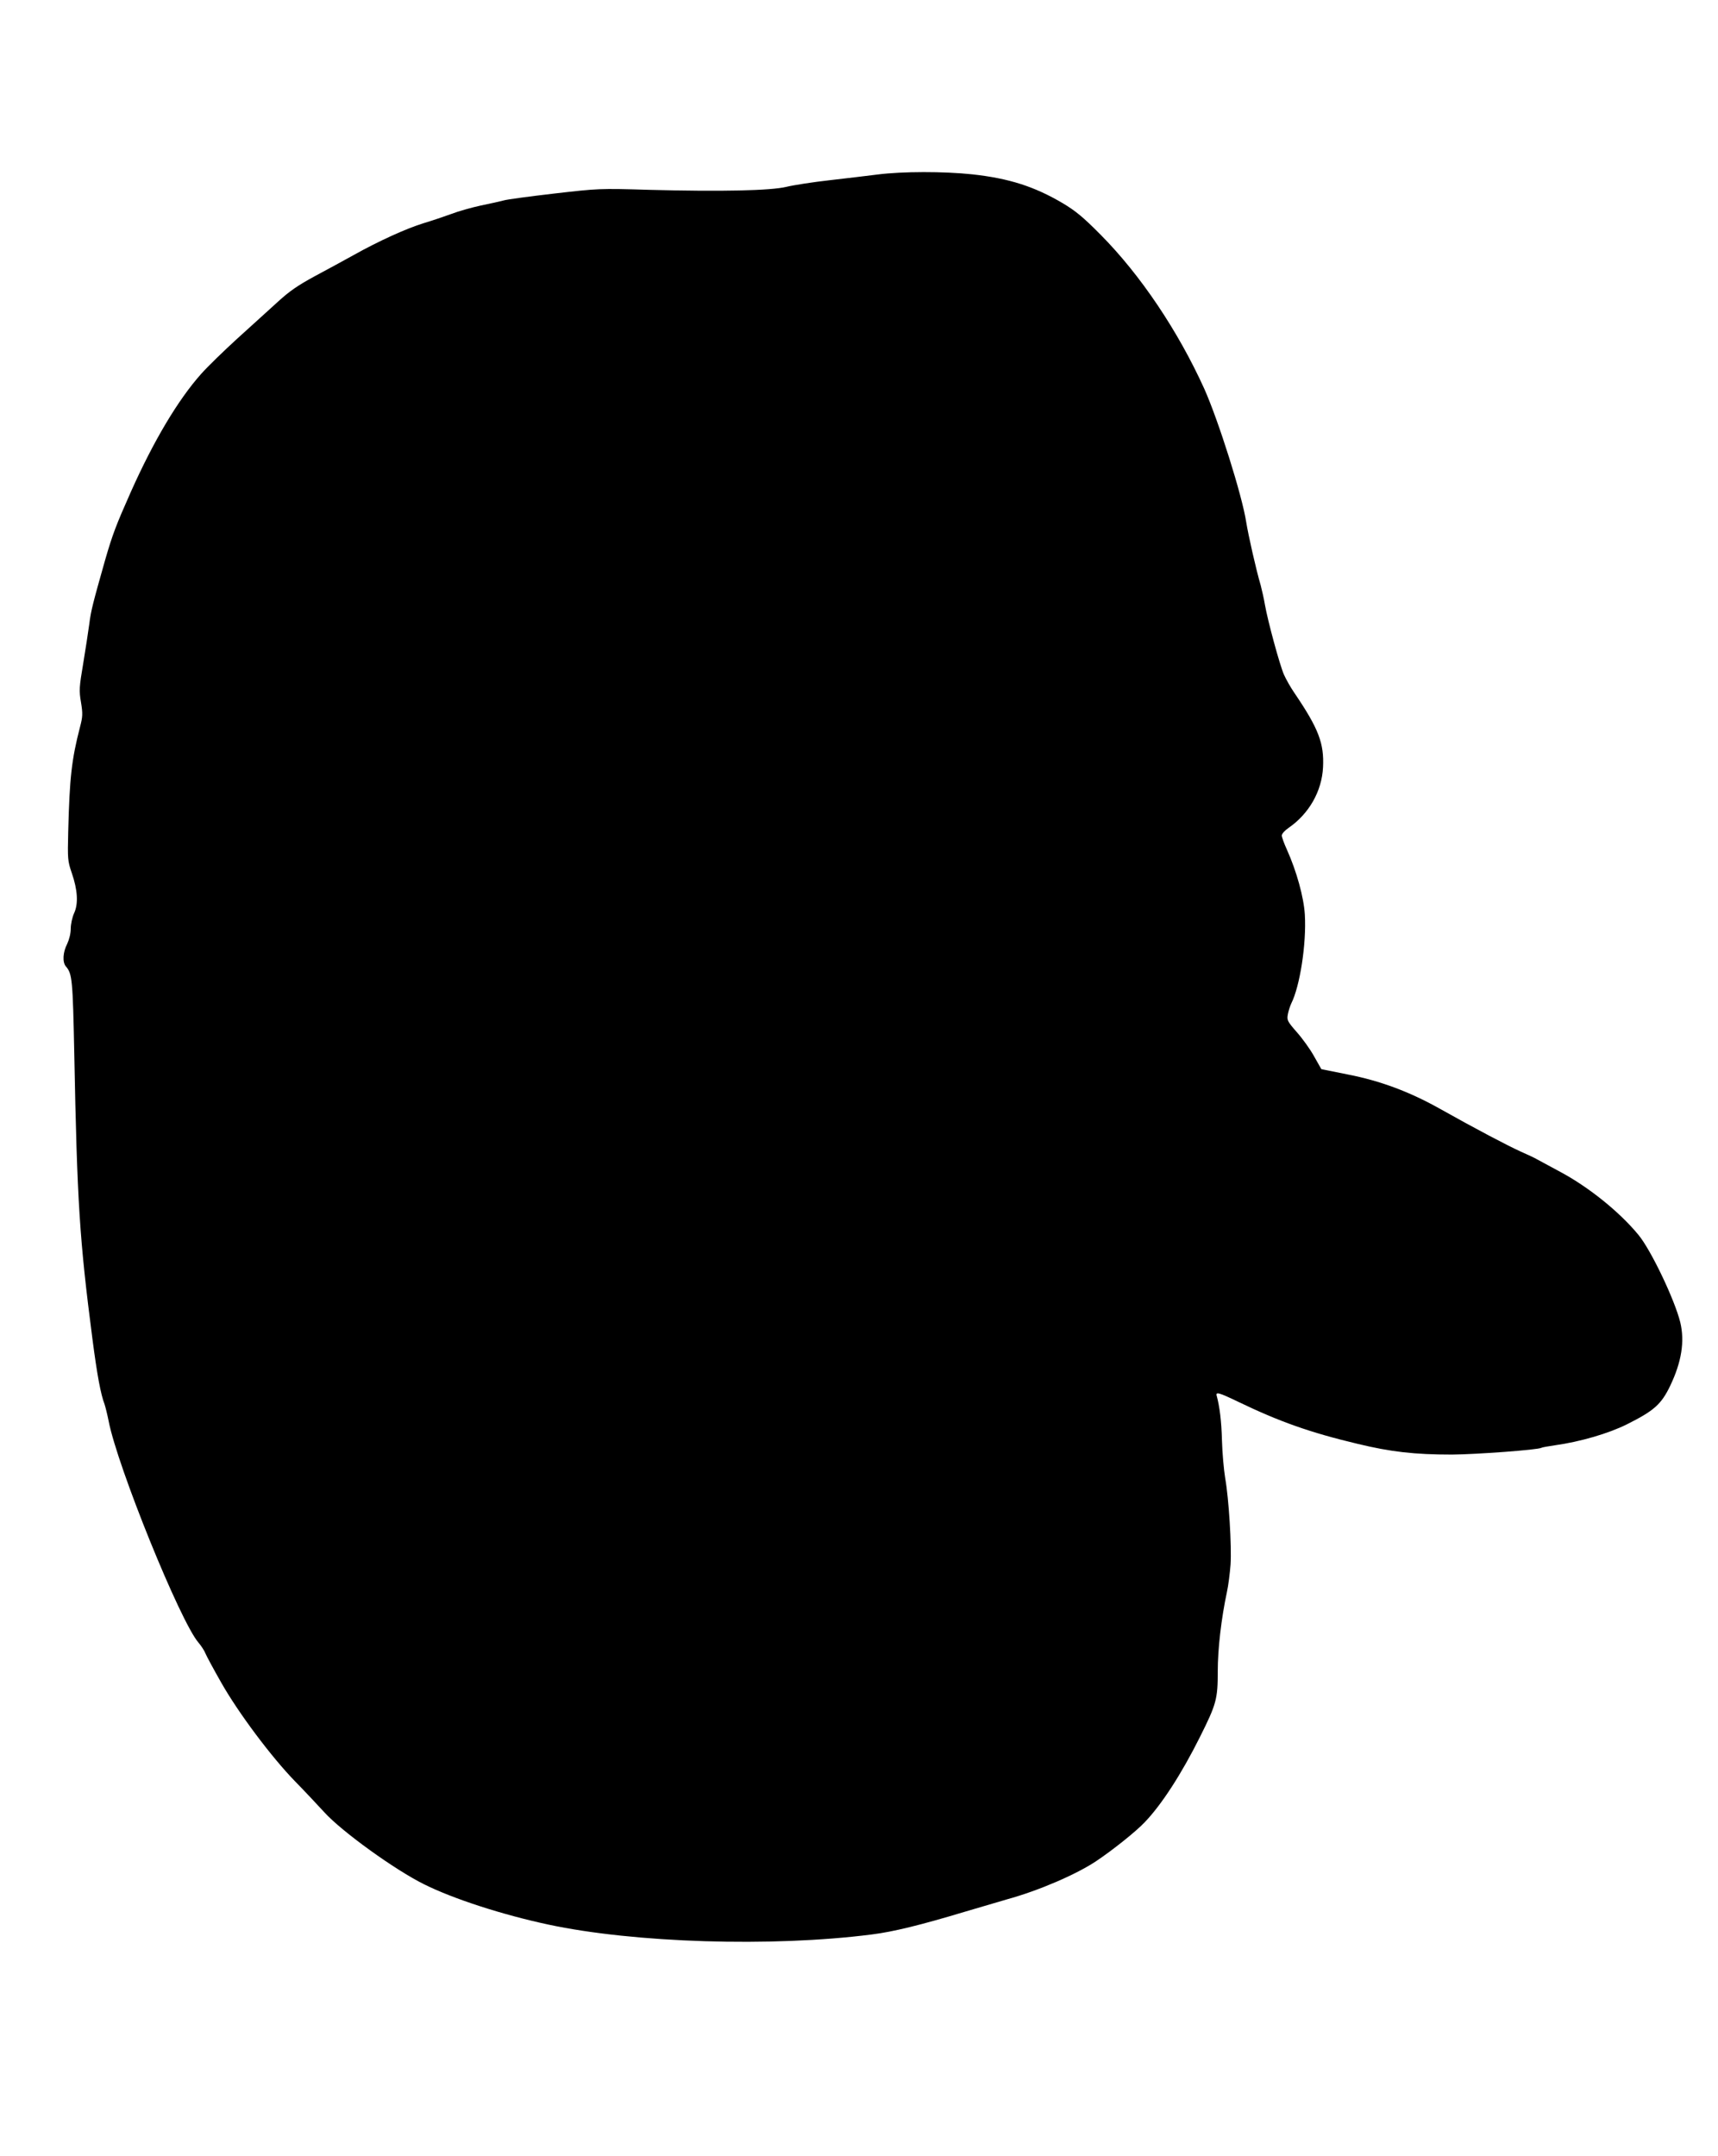 <?xml version="1.0" standalone="no"?>
<!DOCTYPE svg PUBLIC "-//W3C//DTD SVG 20010904//EN"
 "http://www.w3.org/TR/2001/REC-SVG-20010904/DTD/svg10.dtd">
<svg version="1.0" xmlns="http://www.w3.org/2000/svg"
 width="1020pt" height="1280pt" viewBox="0 0 1020 1280"
 preserveAspectRatio="xMidYMid meet">
<g transform="translate(0,1280) scale(0.1,-0.1)"
fill="#000000" stroke="none">
<path d="M5210 11764 c-58 -7 -186 -23 -285 -34 -99 -11 -214 -29 -255 -39
-95 -23 -385 -29 -815 -18 -297 9 -303 8 -565 -22 -146 -17 -281 -35 -300 -41
-19 -5 -80 -19 -135 -30 -55 -12 -134 -34 -175 -50 -41 -15 -115 -40 -165 -55
-99 -30 -267 -106 -415 -189 -52 -29 -155 -85 -228 -124 -105 -57 -153 -90
-225 -156 -51 -46 -157 -143 -237 -215 -80 -73 -177 -167 -216 -211 -137 -154
-281 -395 -418 -702 -88 -198 -108 -251 -152 -403 -73 -258 -84 -300 -94 -380
-6 -44 -22 -149 -36 -234 -24 -141 -25 -161 -13 -231 11 -68 10 -85 -6 -146
-50 -193 -62 -303 -70 -621 -4 -164 -3 -175 21 -245 35 -101 40 -183 14 -239
-11 -24 -20 -66 -20 -92 0 -29 -9 -64 -21 -90 -26 -50 -29 -109 -8 -134 38
-43 41 -80 50 -518 17 -882 31 -1102 108 -1695 28 -215 49 -327 72 -387 5 -15
16 -59 24 -99 52 -270 426 -1193 534 -1316 16 -19 35 -48 41 -64 6 -15 48 -93
93 -172 102 -180 298 -442 439 -587 59 -60 137 -144 175 -185 104 -114 420
-342 593 -427 173 -86 464 -180 735 -238 509 -109 1326 -135 1920 -59 129 16
294 57 550 134 88 26 203 60 255 75 186 51 411 148 529 227 100 67 236 176
287 230 101 105 219 288 328 506 98 196 106 225 106 391 0 133 21 313 54 468
9 40 18 114 22 165 7 111 -10 390 -32 514 -8 49 -17 149 -19 222 -3 117 -14
202 -31 265 -8 26 12 21 126 -34 245 -118 427 -183 709 -250 198 -48 339 -64
561 -64 144 1 511 28 531 40 4 3 40 9 80 15 151 21 319 70 429 125 160 80 203
118 256 228 68 142 87 264 60 377 -33 134 -174 430 -249 520 -112 136 -295
283 -463 373 -65 35 -128 69 -139 75 -11 7 -54 27 -97 46 -77 35 -266 134
-483 256 -177 99 -351 164 -541 201 l-159 32 -43 76 c-23 42 -70 107 -103 144
-56 64 -59 71 -53 105 4 21 13 49 20 64 52 103 91 355 81 528 -6 103 -49 258
-106 385 -17 37 -31 76 -31 85 0 10 18 30 40 45 122 84 198 218 205 360 7 142
-26 229 -169 440 -23 33 -51 83 -63 110 -25 57 -96 318 -113 415 -6 36 -18 88
-25 115 -28 95 -74 300 -86 375 -24 158 -165 604 -249 792 -156 344 -379 676
-615 914 -105 106 -149 142 -226 188 -168 99 -318 147 -536 171 -168 18 -416
18 -563 -1z"/>
</g>
</svg>